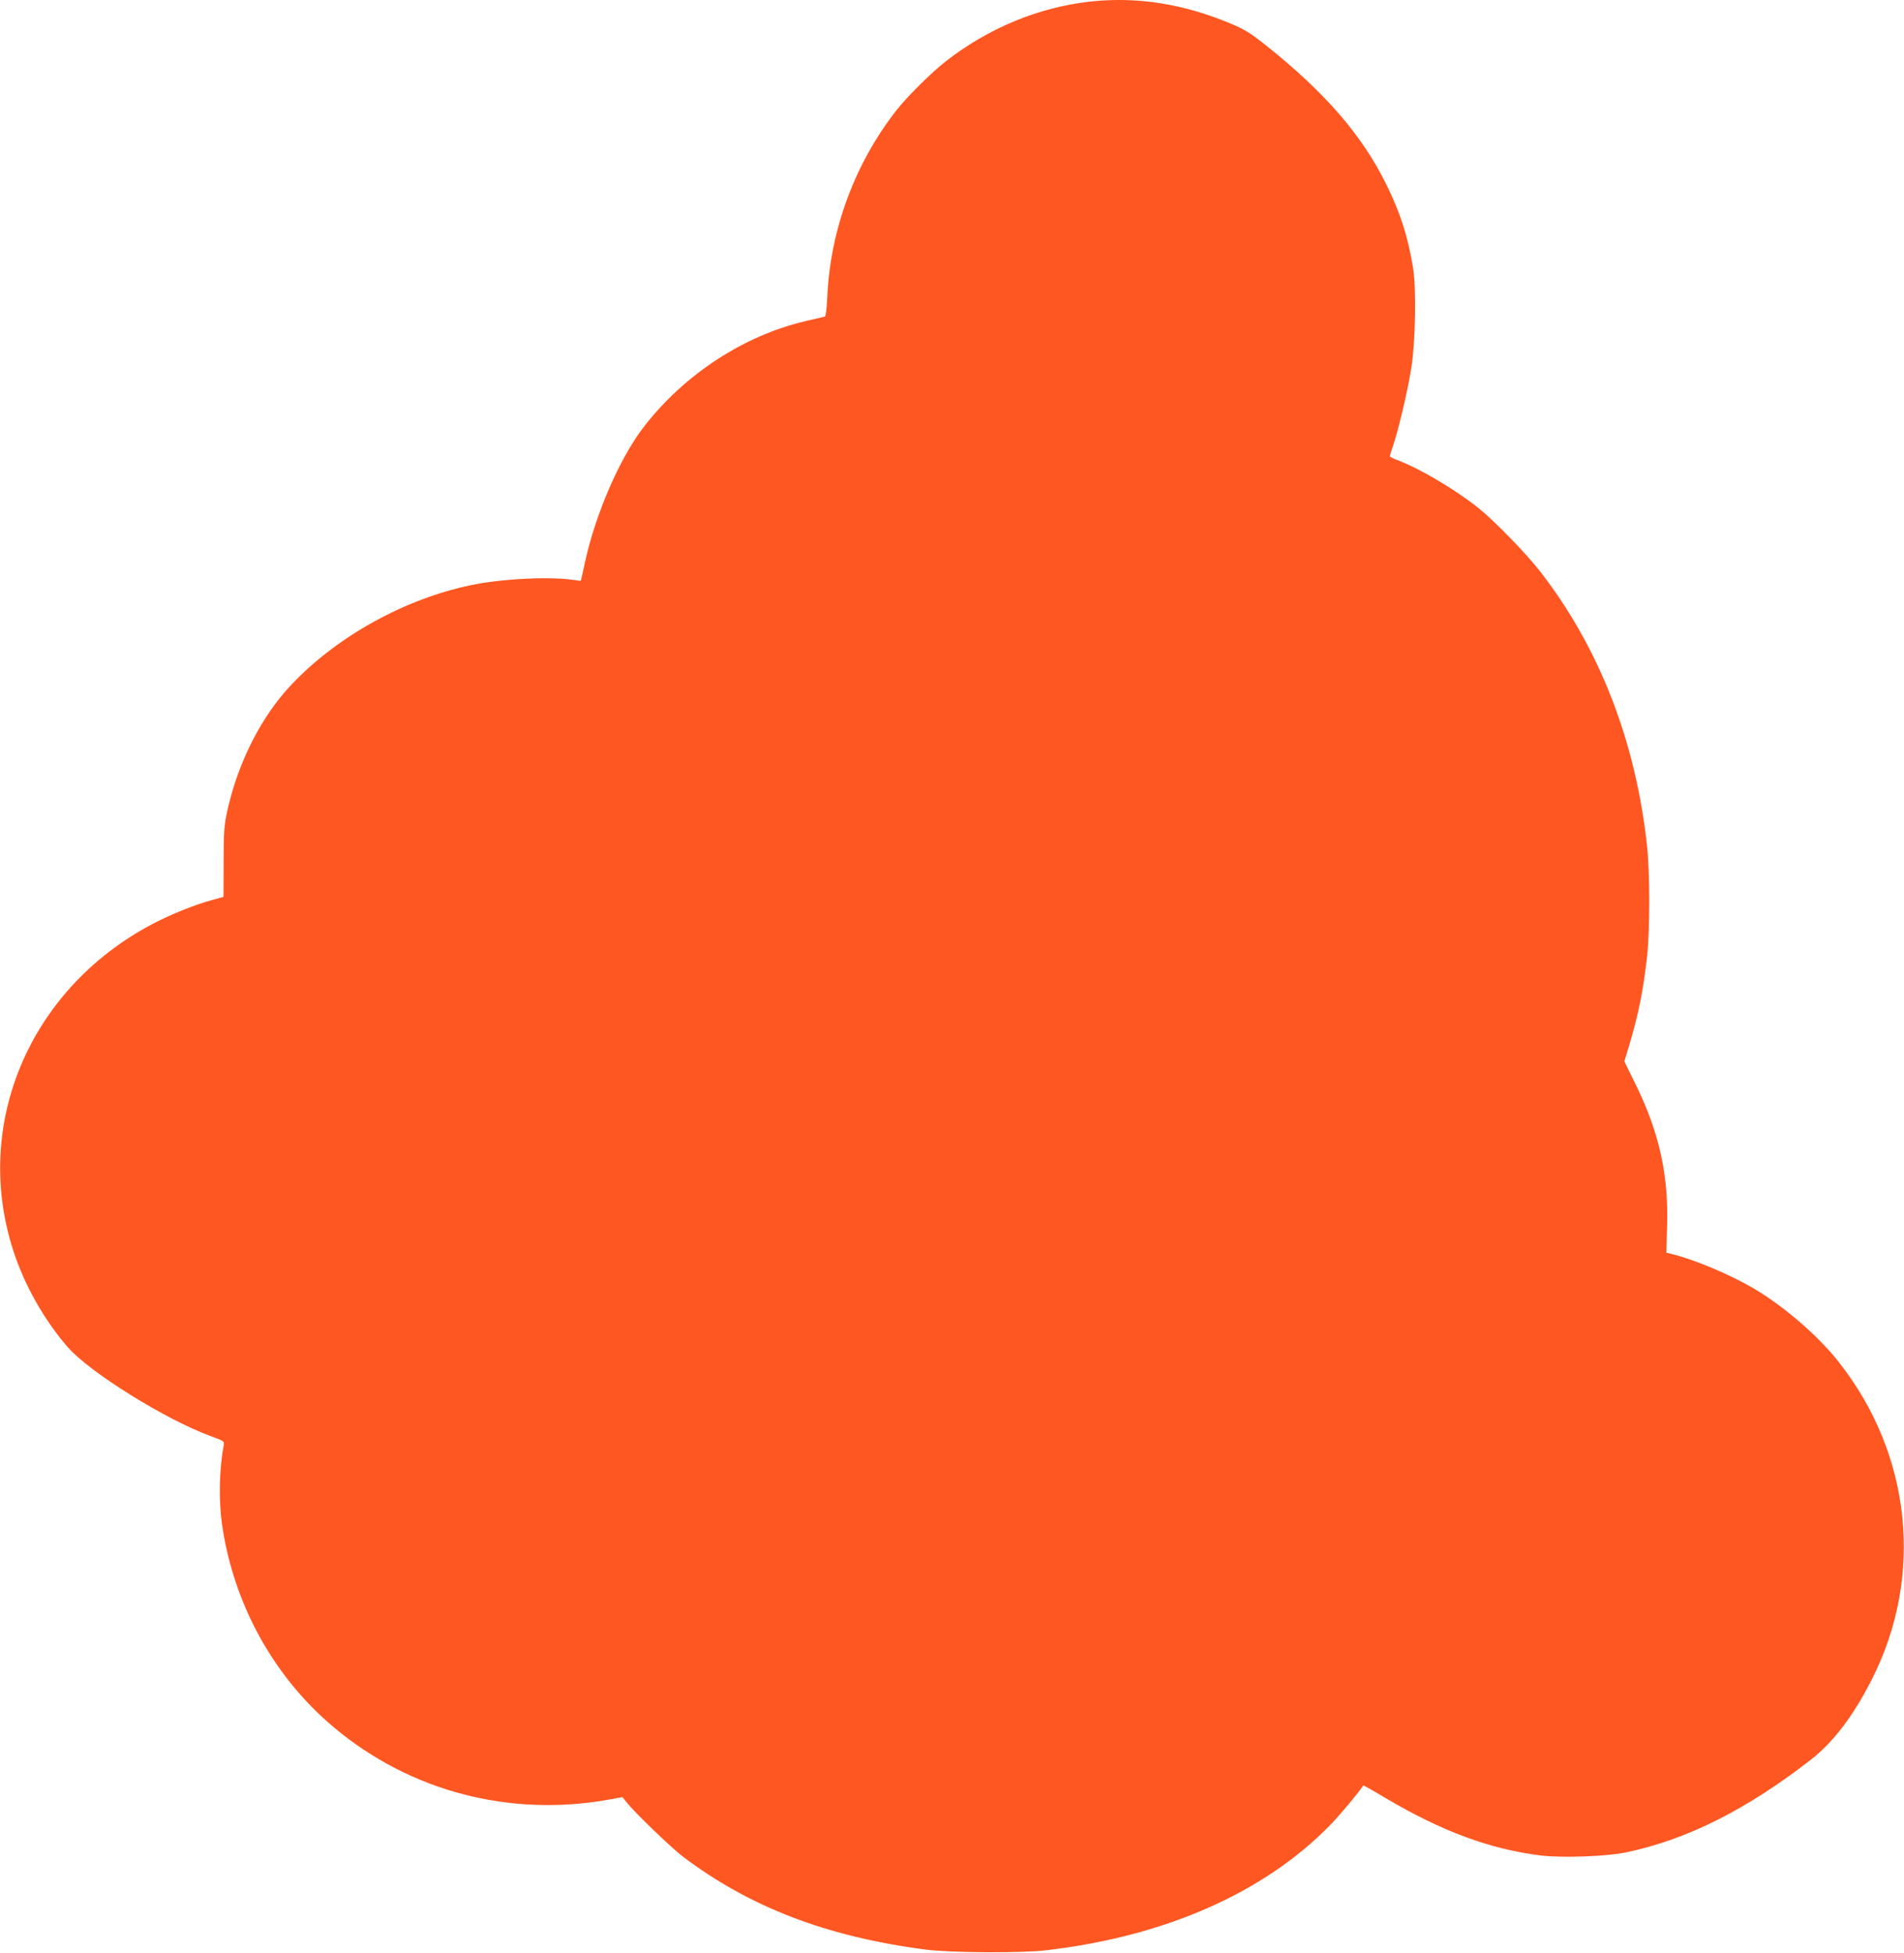 <?xml version="1.0" standalone="no"?>
<!DOCTYPE svg PUBLIC "-//W3C//DTD SVG 20010904//EN"
 "http://www.w3.org/TR/2001/REC-SVG-20010904/DTD/svg10.dtd">
<svg version="1.0" xmlns="http://www.w3.org/2000/svg"
 width="1248pt" height="1280pt" viewBox="0 0 1248 1280"
 preserveAspectRatio="xMidYMid meet">
<g transform="translate(0,1280) scale(0.1,-0.1)"
fill="#ff5722" stroke="none">
<path d="M7140 12789 c-334 -38 -660 -173 -937 -388 -98 -76 -257 -234 -329
-326 -270 -346 -430 -777 -451 -1213 -4 -84 -10 -135 -17 -137 -6 -1 -62 -14
-124 -29 -407 -95 -797 -350 -1064 -696 -157 -205 -315 -568 -384 -887 -14
-65 -26 -118 -27 -119 -1 -1 -29 2 -62 7 -165 21 -462 5 -658 -36 -432 -90
-872 -332 -1172 -647 -202 -211 -357 -517 -427 -841 -19 -87 -22 -134 -22
-329 l-1 -226 -80 -22 c-102 -28 -236 -81 -349 -137 -825 -413 -1222 -1312
-950 -2156 72 -226 204 -459 358 -636 146 -166 635 -471 934 -582 93 -34 93
-34 88 -64 -29 -153 -33 -357 -11 -513 74 -522 339 -1003 735 -1334 499 -418
1151 -589 1802 -472 l88 16 26 -33 c56 -70 292 -297 369 -356 439 -332 942
-525 1590 -610 162 -21 625 -24 790 -5 781 91 1428 375 1864 821 63 65 178
202 217 259 1 2 63 -32 137 -77 376 -223 691 -340 1030 -382 138 -16 423 -6
551 20 397 82 789 277 1214 607 149 116 281 289 402 529 343 677 259 1475
-218 2079 -135 172 -359 365 -559 483 -152 89 -379 185 -529 223 l-42 10 5
163 c12 339 -50 623 -204 936 l-76 155 32 105 c62 210 91 353 117 581 19 176
19 541 0 725 -74 685 -312 1297 -697 1795 -91 118 -298 331 -404 417 -153 123
-387 262 -537 318 -27 10 -48 21 -48 25 0 4 9 33 20 65 36 105 98 368 121 515
27 173 33 519 11 655 -34 206 -81 353 -172 540 -160 327 -402 607 -795 920
-98 78 -139 103 -225 139 -314 132 -621 180 -930 145z"/>
</g>
</svg>
